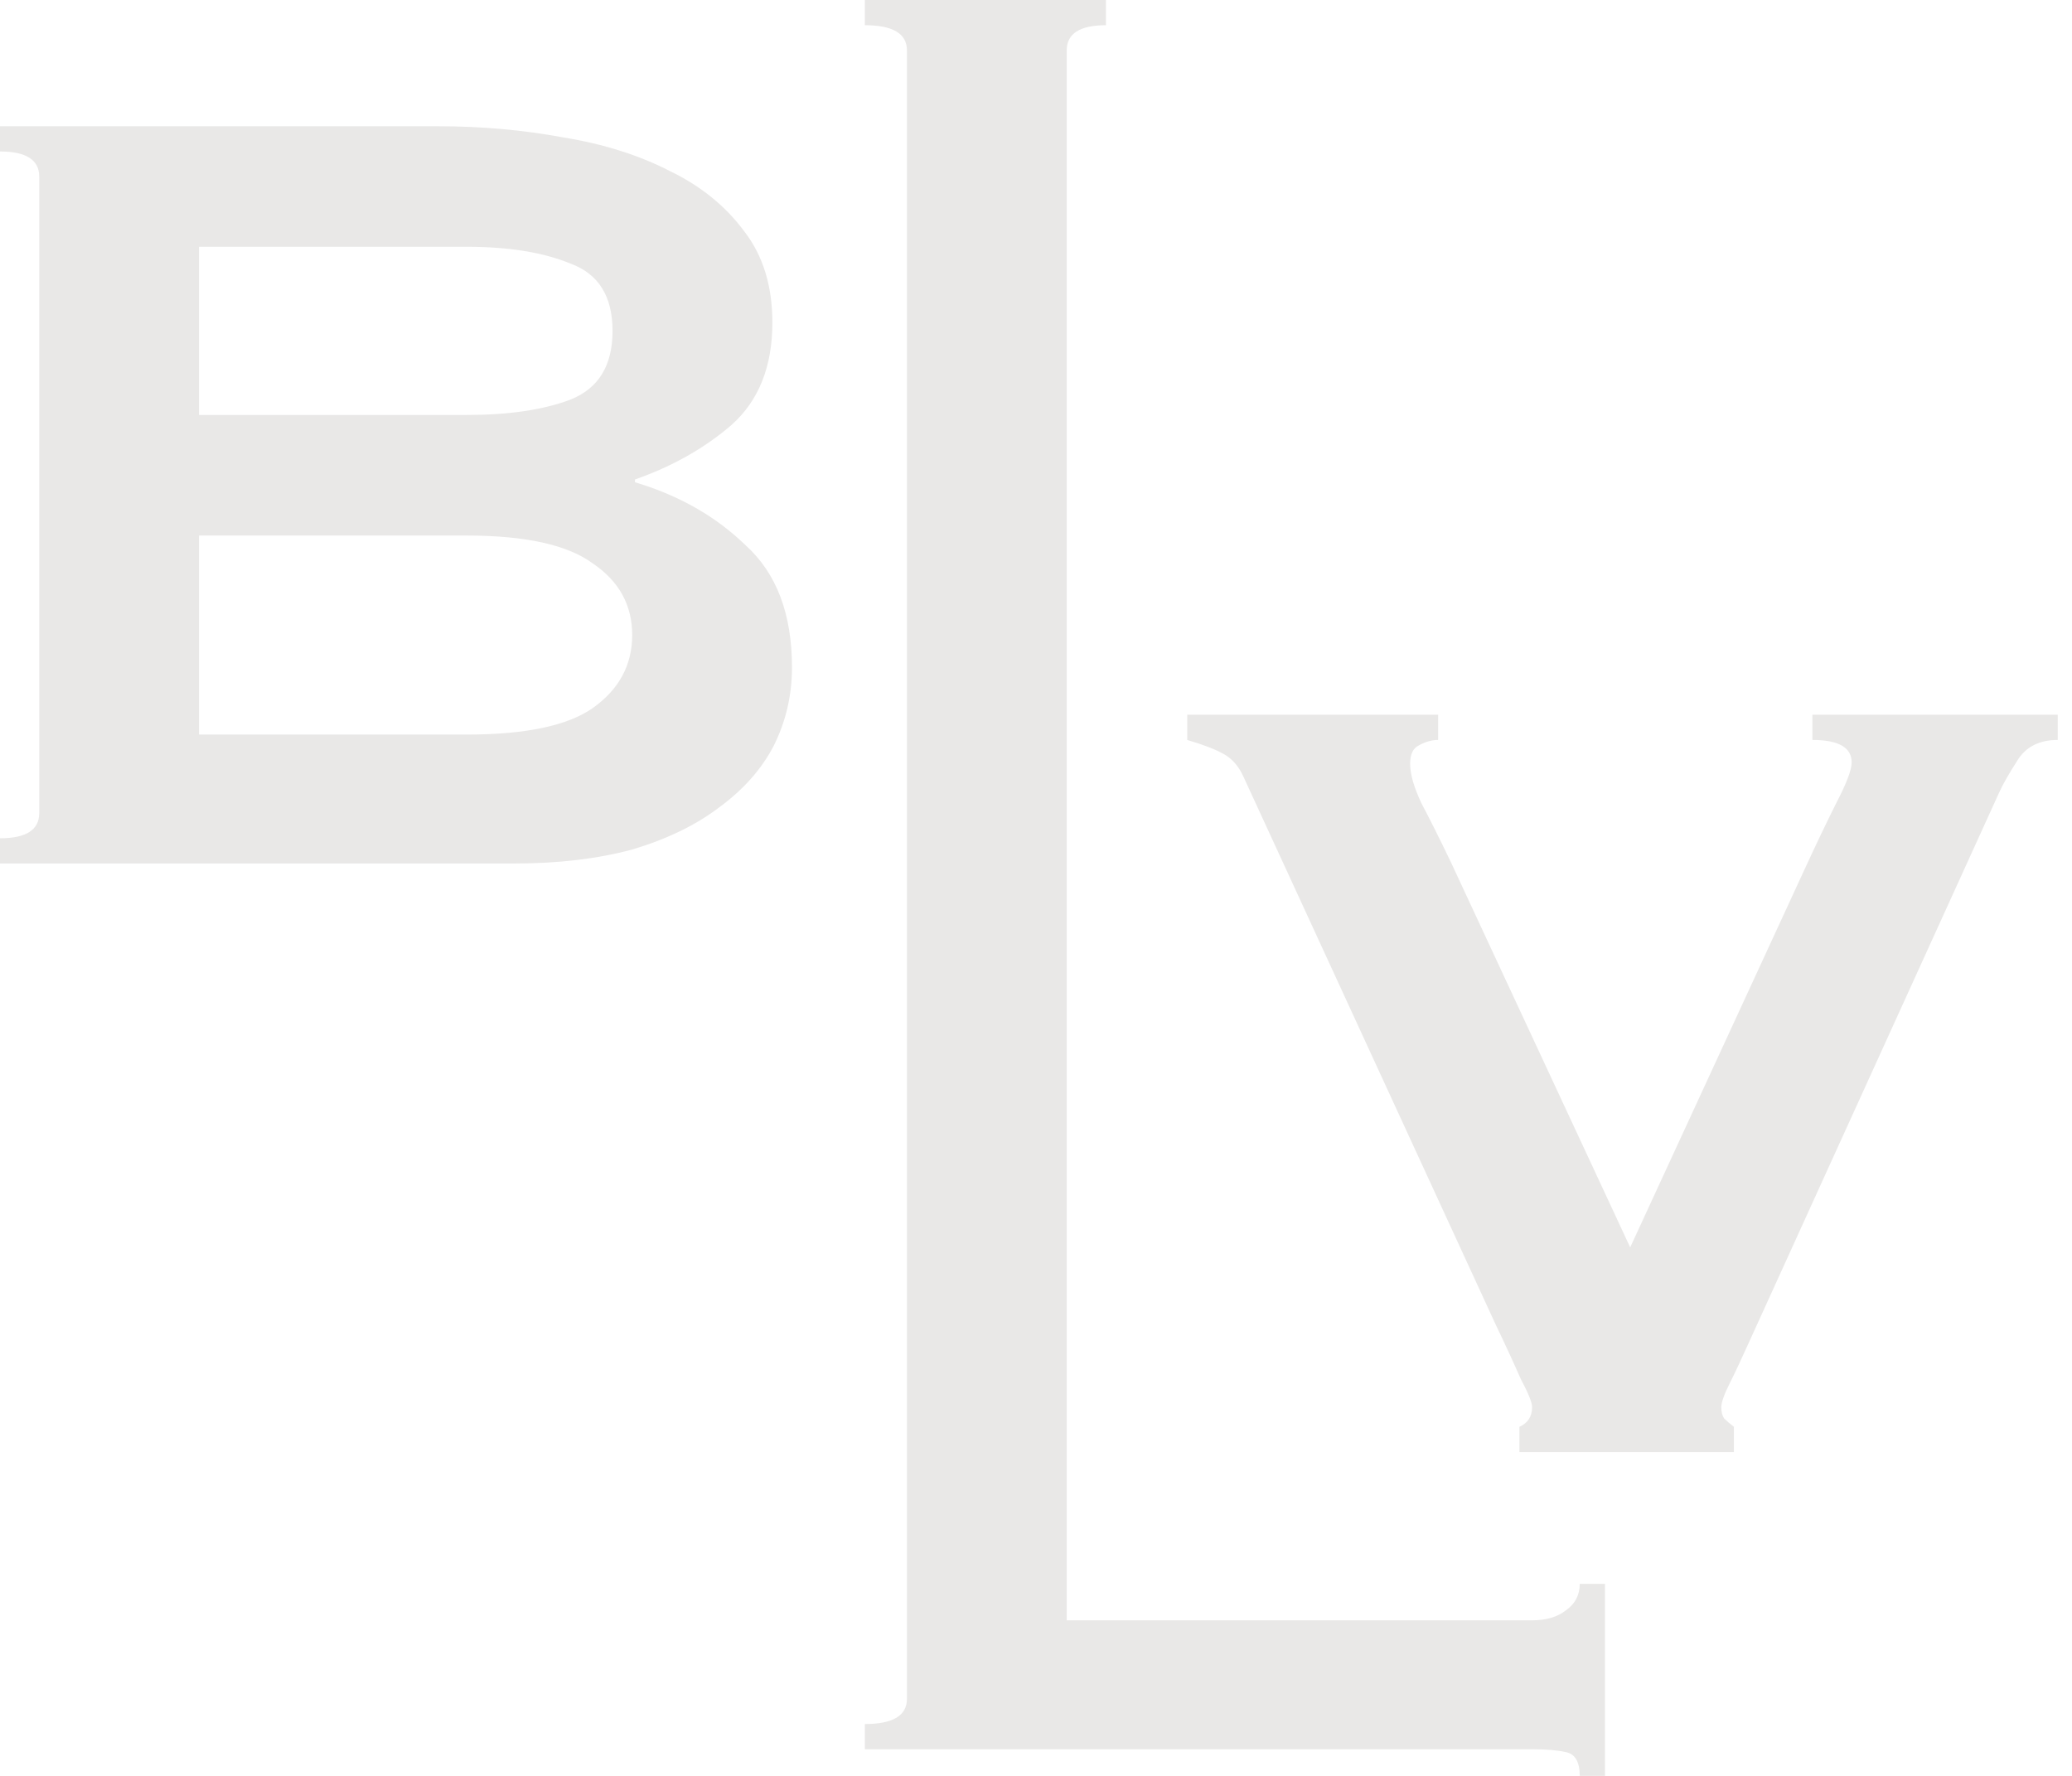 <?xml version="1.0" encoding="UTF-8"?> <svg xmlns="http://www.w3.org/2000/svg" width="35" height="30" viewBox="0 0 35 30" fill="none"><path d="M7.885 7.01C8.595 7.01 9.179 6.924 9.637 6.75C10.111 6.561 10.347 6.174 10.347 5.59C10.347 5.006 10.111 4.627 9.637 4.453C9.179 4.264 8.595 4.169 7.885 4.169H3.362V7.01H7.885ZM7.885 12.409C8.879 12.409 9.59 12.259 10.016 11.959C10.458 11.643 10.679 11.233 10.679 10.728C10.679 10.223 10.458 9.82 10.016 9.52C9.59 9.205 8.879 9.047 7.885 9.047H3.362V12.409H7.885ZM7.411 2.133C8.137 2.133 8.84 2.196 9.519 2.322C10.197 2.433 10.797 2.622 11.318 2.891C11.839 3.143 12.257 3.482 12.573 3.909C12.889 4.319 13.047 4.832 13.047 5.448C13.047 6.19 12.818 6.766 12.36 7.176C11.902 7.571 11.357 7.879 10.726 8.1V8.147C11.468 8.368 12.092 8.723 12.597 9.213C13.118 9.686 13.378 10.373 13.378 11.273C13.378 11.746 13.275 12.188 13.07 12.598C12.865 12.993 12.557 13.34 12.147 13.64C11.752 13.94 11.263 14.177 10.679 14.351C10.095 14.508 9.432 14.587 8.69 14.587H0V14.161C0.442 14.161 0.663 14.019 0.663 13.735V2.985C0.663 2.701 0.442 2.559 0 2.559V2.133H7.411Z" fill="#E9E8E7"></path><path d="M26.685 30C26.685 29.763 26.606 29.629 26.448 29.598C26.306 29.566 26.117 29.55 25.88 29.55H14.609V29.124C15.083 29.124 15.32 28.982 15.32 28.698V0.852C15.32 0.568 15.083 0.426 14.609 0.426V0H18.682V0.426C18.24 0.426 18.019 0.568 18.019 0.852V27.372H25.88C26.117 27.372 26.306 27.317 26.448 27.206C26.606 27.096 26.685 26.945 26.685 26.756H27.111V30H26.685Z" fill="#E9E8E7"></path><path d="M34.759 12.5C34.443 12.5 34.214 12.619 34.072 12.856C33.93 13.077 33.827 13.258 33.764 13.4L29.573 22.611C29.431 22.927 29.313 23.179 29.218 23.369C29.123 23.558 29.076 23.692 29.076 23.771C29.076 23.85 29.092 23.913 29.123 23.961C29.171 24.008 29.226 24.055 29.289 24.103V24.529H25.666V24.103C25.808 24.04 25.88 23.929 25.88 23.771C25.88 23.692 25.816 23.534 25.69 23.298C25.579 23.045 25.438 22.737 25.264 22.374L21.002 13.116C20.923 12.942 20.812 12.816 20.67 12.737C20.528 12.658 20.323 12.579 20.055 12.5V12.074H24.293V12.5C24.183 12.5 24.072 12.532 23.962 12.595C23.867 12.643 23.82 12.745 23.82 12.903C23.82 13.077 23.883 13.298 24.009 13.566C24.151 13.834 24.317 14.166 24.506 14.56L27.537 21.072L30.497 14.655C30.686 14.245 30.86 13.882 31.018 13.566C31.191 13.234 31.278 13.006 31.278 12.879C31.278 12.627 31.057 12.5 30.615 12.5V12.074H34.759V12.5Z" fill="#E9E8E7"></path></svg> 